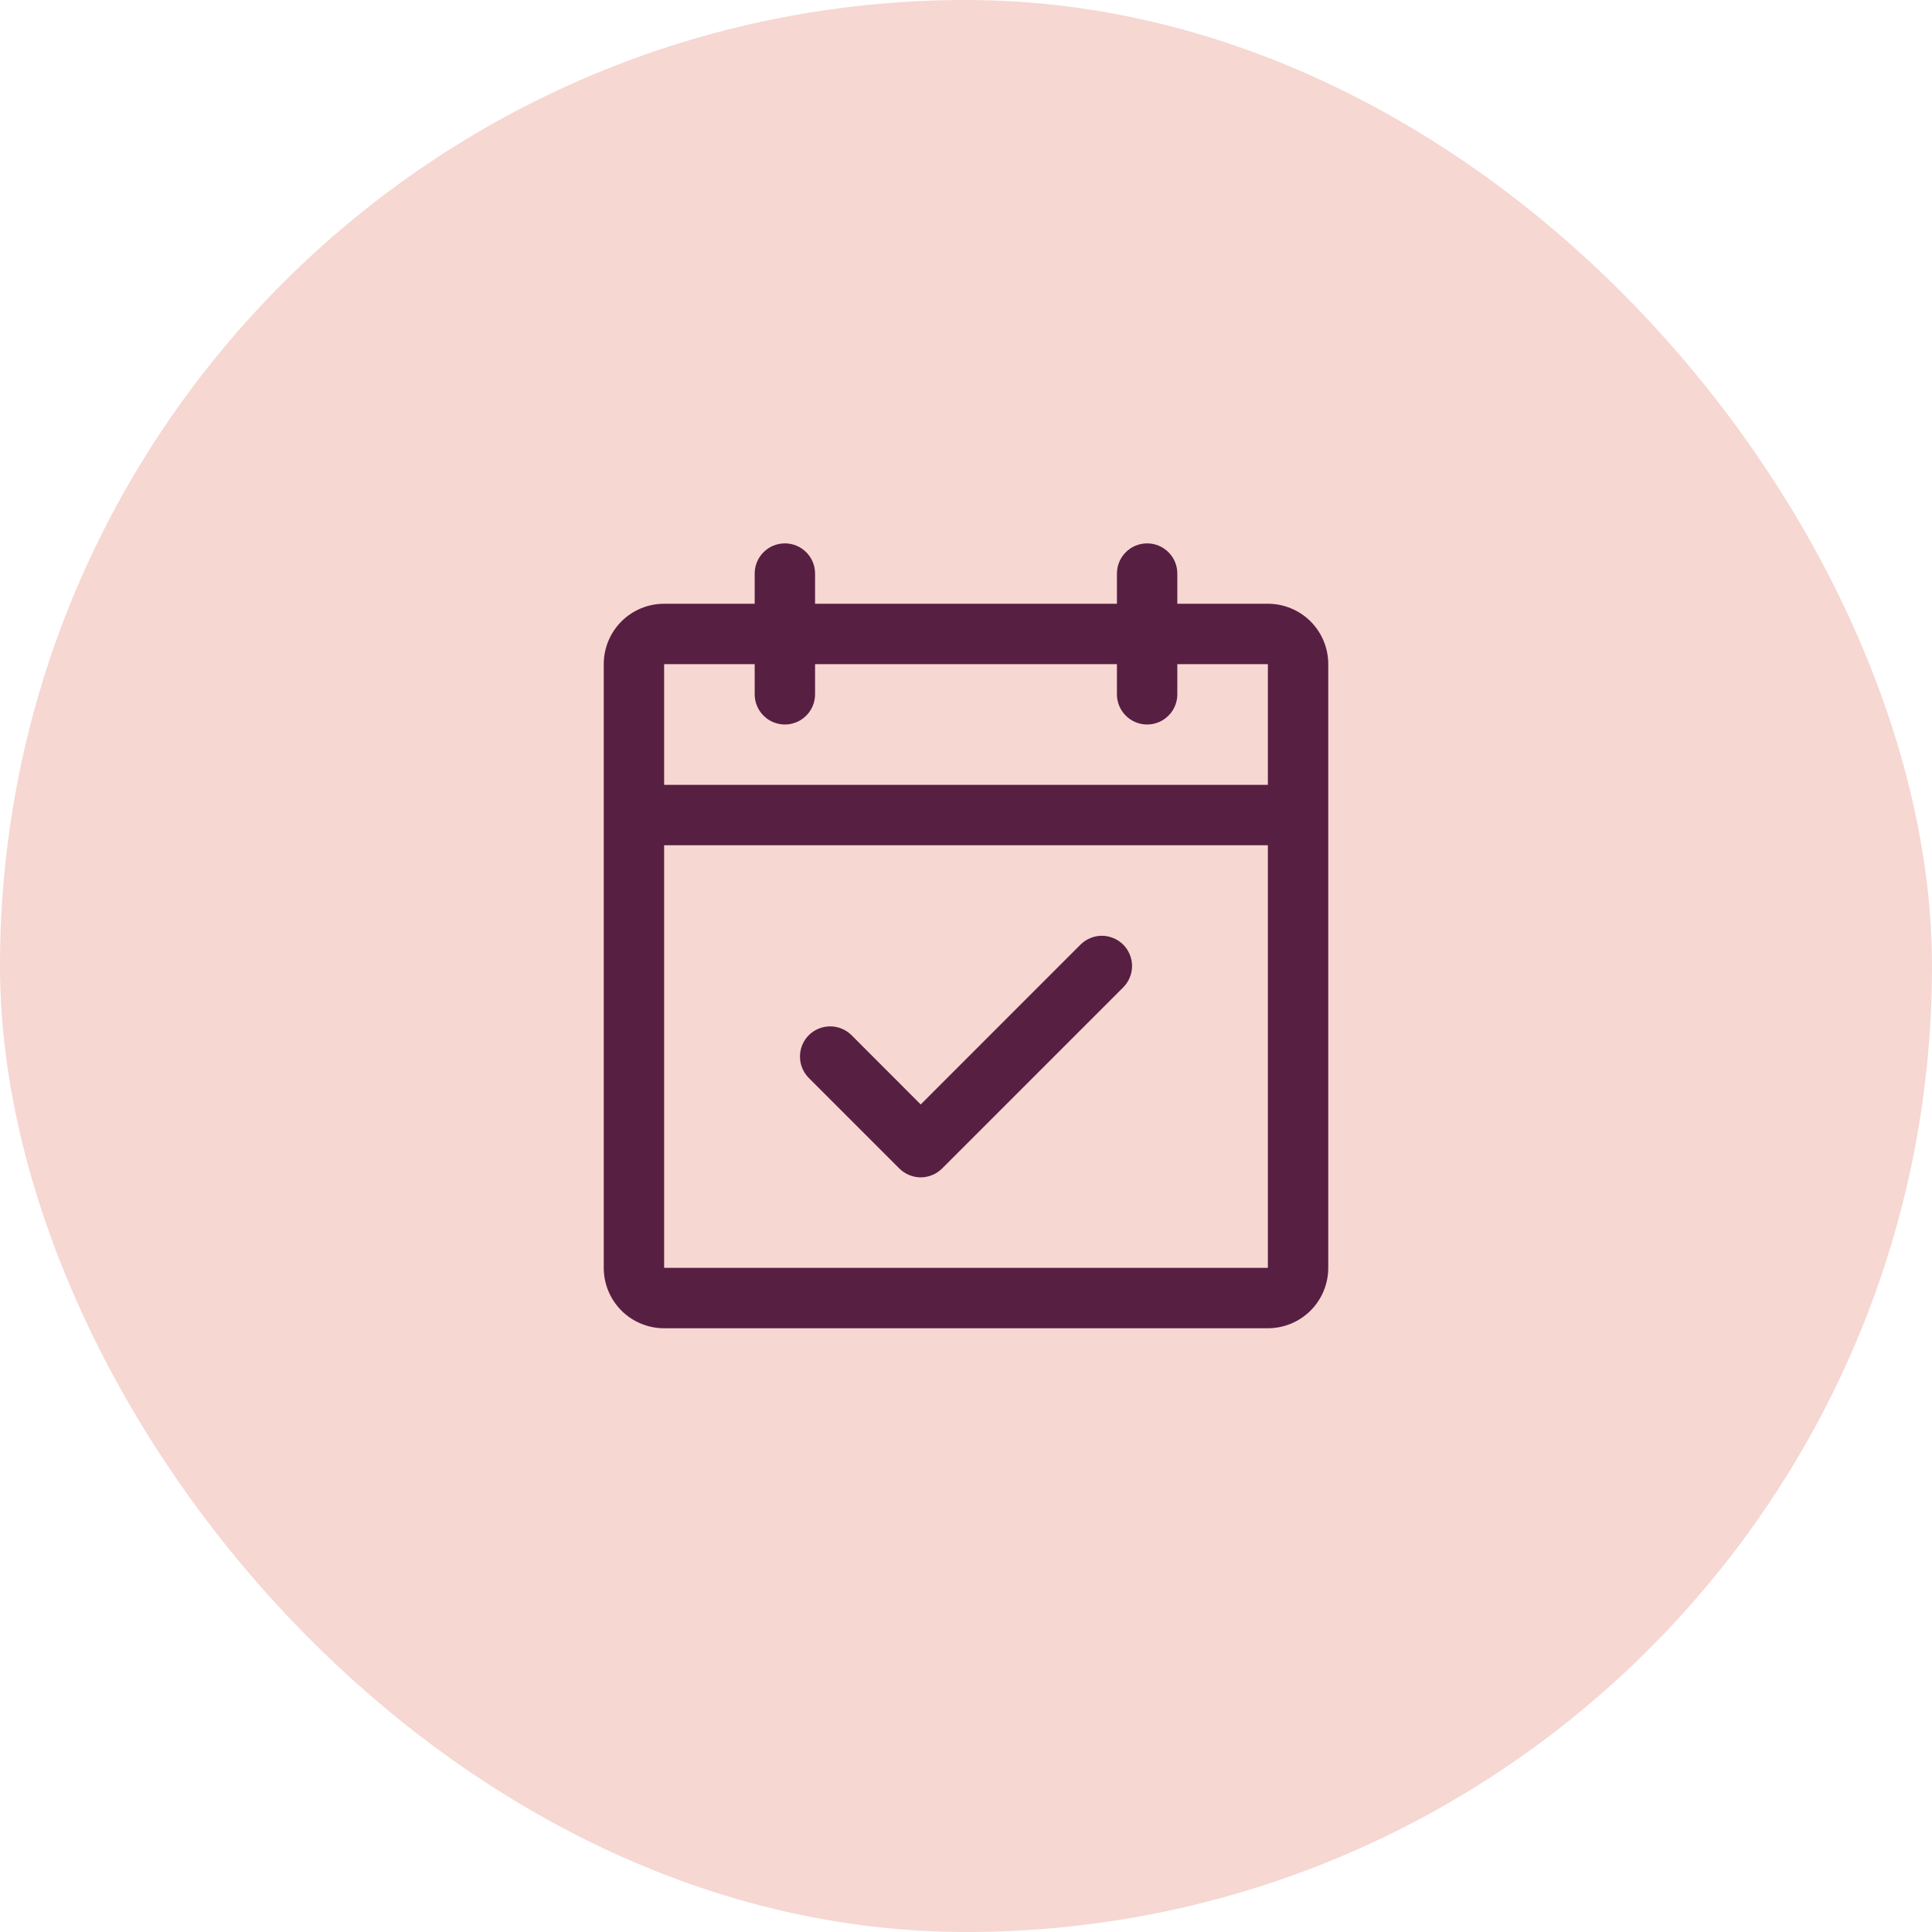 <?xml version="1.0" encoding="UTF-8"?> <svg xmlns="http://www.w3.org/2000/svg" width="48" height="48" viewBox="0 0 48 48" fill="none"><rect width="48" height="48" rx="24" fill="#F6D7D2"></rect><path d="M31.5 15H29.25V14.25C29.25 14.051 29.171 13.86 29.03 13.72C28.89 13.579 28.699 13.5 28.5 13.5C28.301 13.5 28.11 13.579 27.97 13.72C27.829 13.86 27.75 14.051 27.75 14.25V15H20.25V14.25C20.25 14.051 20.171 13.86 20.03 13.72C19.89 13.579 19.699 13.5 19.5 13.5C19.301 13.5 19.11 13.579 18.97 13.72C18.829 13.86 18.75 14.051 18.75 14.25V15H16.5C16.102 15 15.721 15.158 15.439 15.439C15.158 15.721 15 16.102 15 16.5V31.5C15 31.898 15.158 32.279 15.439 32.561C15.721 32.842 16.102 33 16.5 33H31.5C31.898 33 32.279 32.842 32.561 32.561C32.842 32.279 33 31.898 33 31.5V16.5C33 16.102 32.842 15.721 32.561 15.439C32.279 15.158 31.898 15 31.5 15ZM18.75 16.5V17.25C18.75 17.449 18.829 17.64 18.97 17.78C19.11 17.921 19.301 18 19.5 18C19.699 18 19.89 17.921 20.03 17.78C20.171 17.64 20.25 17.449 20.25 17.25V16.5H27.75V17.25C27.75 17.449 27.829 17.64 27.97 17.78C28.11 17.921 28.301 18 28.5 18C28.699 18 28.89 17.921 29.03 17.78C29.171 17.64 29.25 17.449 29.25 17.25V16.5H31.5V19.5H16.5V16.5H18.75ZM31.5 31.5H16.5V21H31.5V31.5ZM27.906 23.469C27.975 23.539 28.031 23.622 28.068 23.713C28.106 23.804 28.126 23.901 28.126 24C28.126 24.099 28.106 24.196 28.068 24.287C28.031 24.378 27.975 24.461 27.906 24.531L23.406 29.031C23.336 29.1 23.253 29.156 23.162 29.193C23.071 29.231 22.974 29.251 22.875 29.251C22.776 29.251 22.679 29.231 22.588 29.193C22.497 29.156 22.414 29.1 22.344 29.031L20.094 26.781C19.954 26.64 19.875 26.449 19.875 26.25C19.875 26.051 19.954 25.86 20.094 25.719C20.235 25.579 20.426 25.5 20.625 25.5C20.824 25.5 21.015 25.579 21.156 25.719L22.875 27.44L26.844 23.469C26.914 23.4 26.997 23.344 27.088 23.307C27.179 23.269 27.276 23.249 27.375 23.249C27.474 23.249 27.571 23.269 27.662 23.307C27.753 23.344 27.836 23.4 27.906 23.469Z" fill="#571F42"></path></svg> 